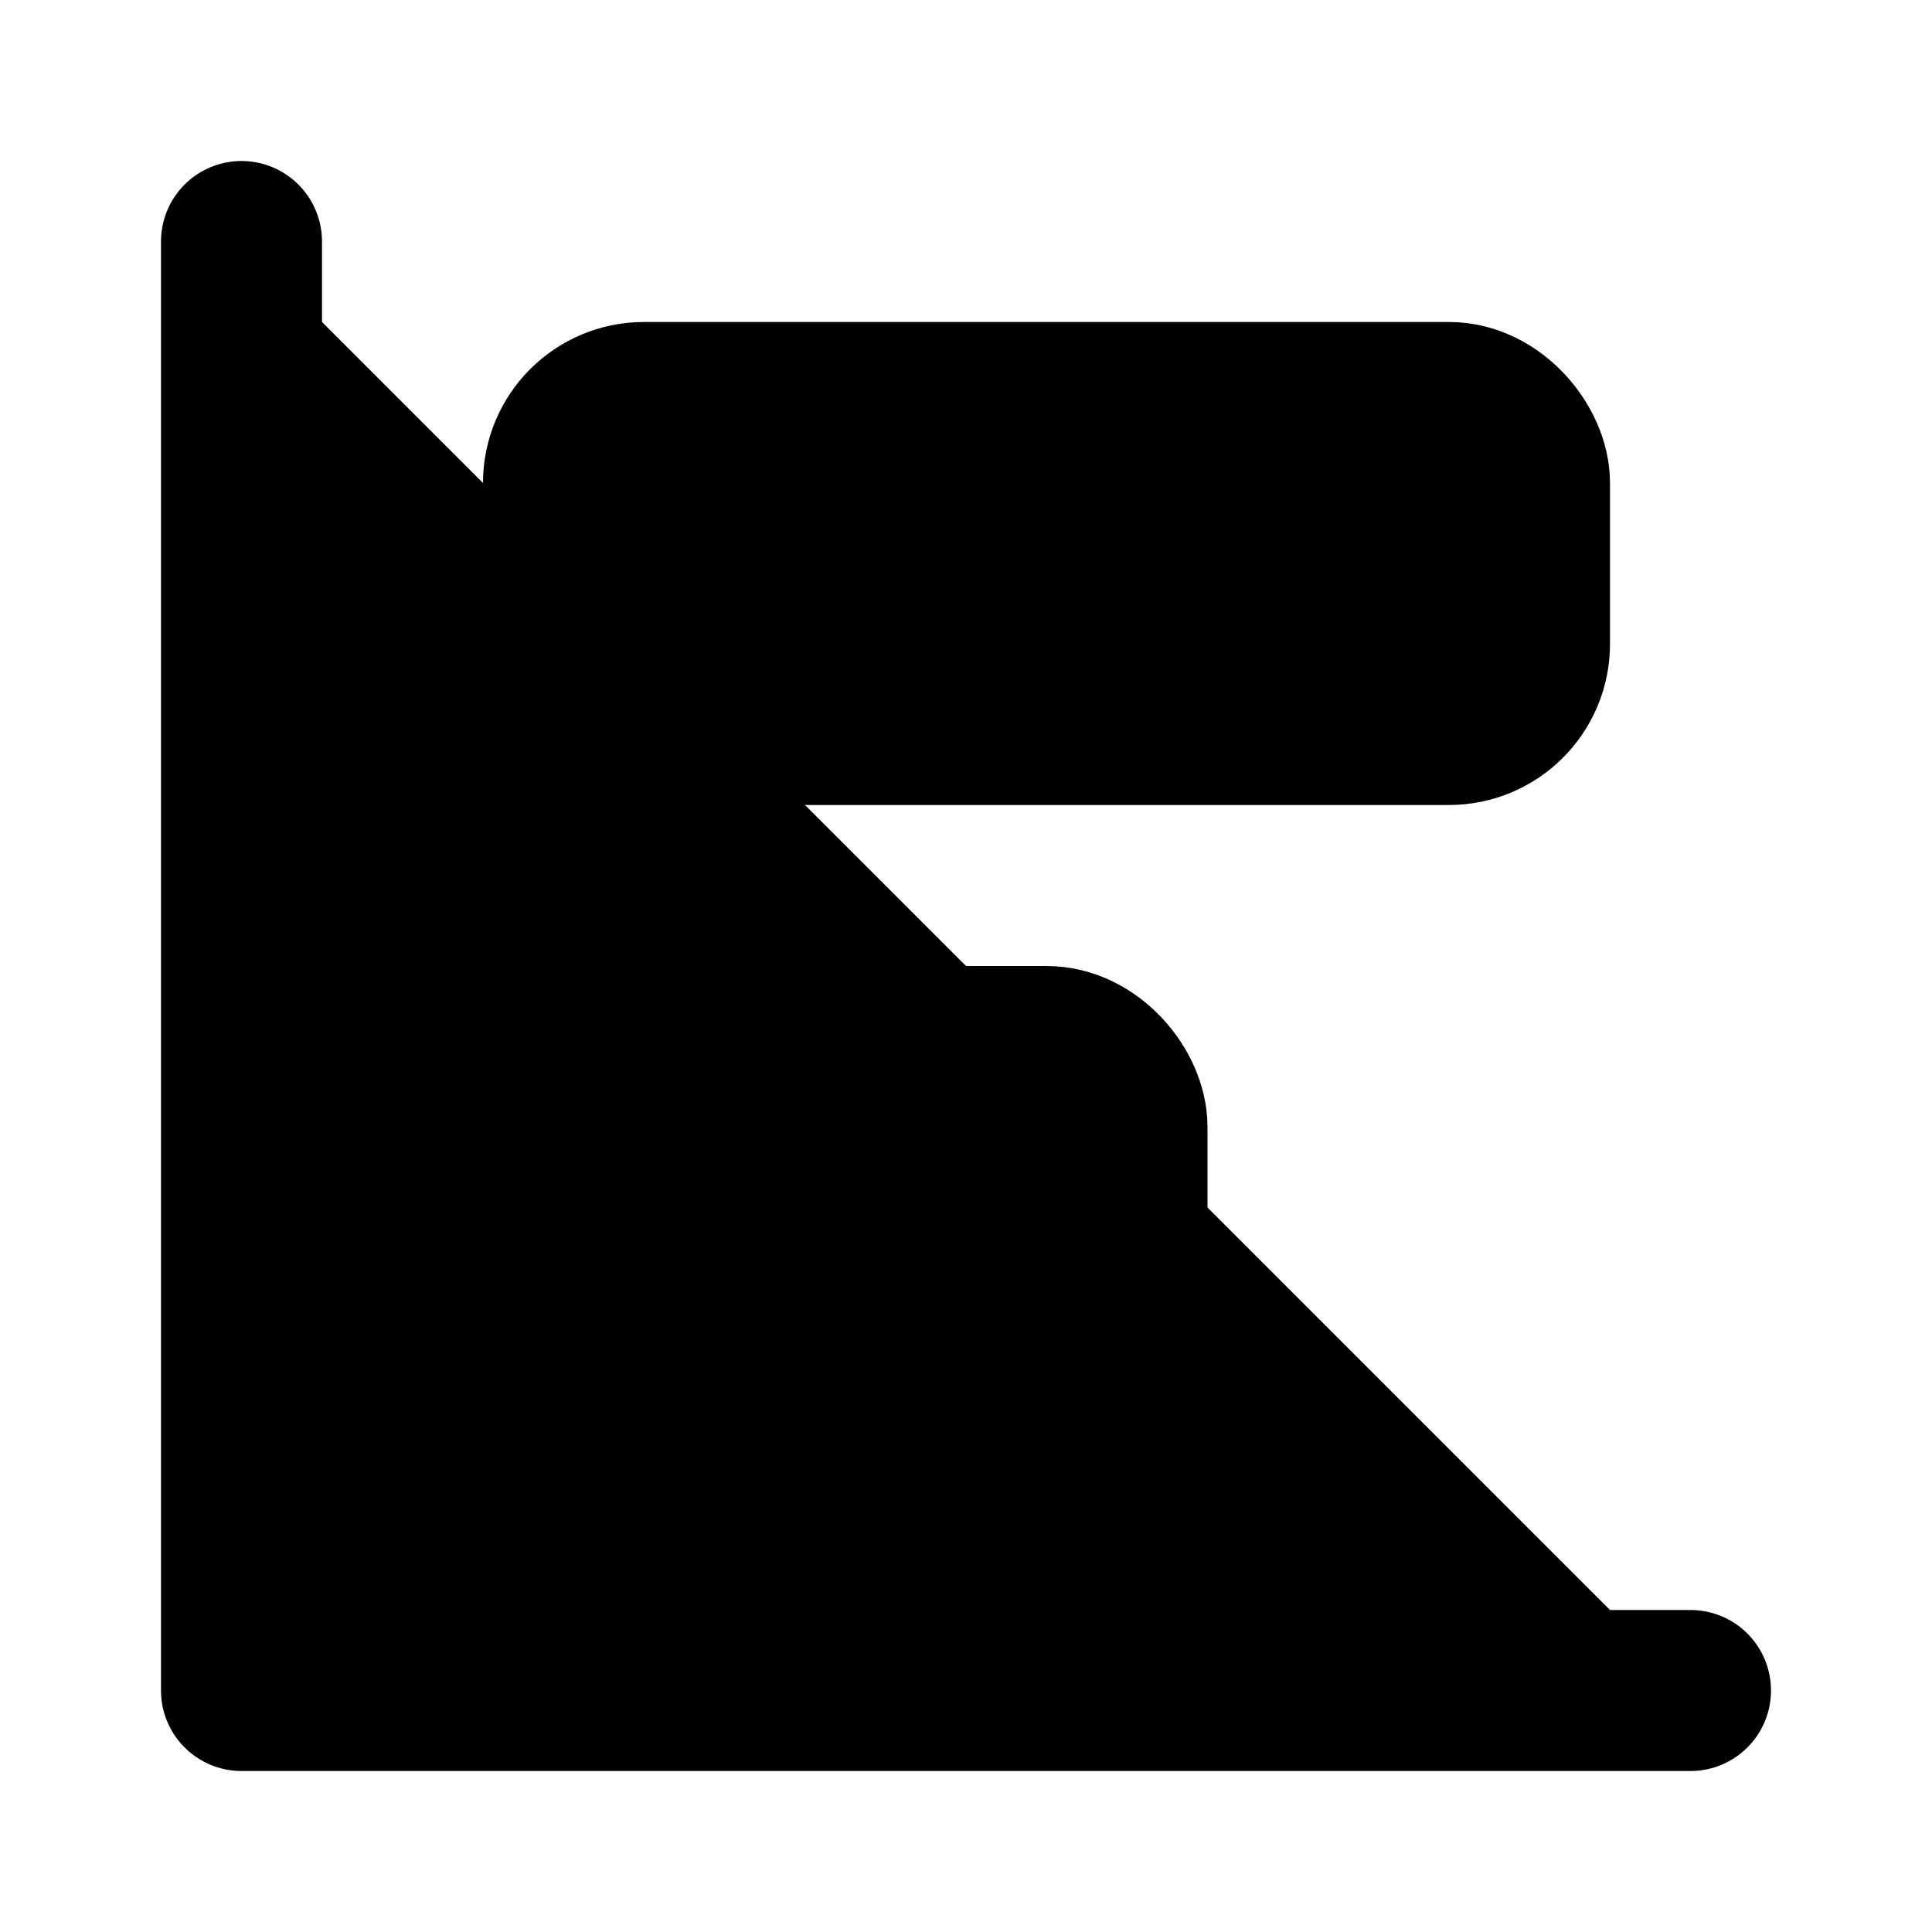 <!-- @license lucide-static v0.411.0 - ISC -->
<svg
    xmlns="http://www.w3.org/2000/svg"
    class="lucide lucide-bar-chart-horizontal-big"
    width="24"
    height="24"
    viewBox="0 0 24 24"
    fill="currentColor"
    stroke="currentColor"
    stroke-width="2"
    stroke-linecap="round"
    stroke-linejoin="round"
>
    <path vector-effect="non-scaling-stroke" d="M3 3v18h18" />
    <rect x="7" y="5" vector-effect="non-scaling-stroke" width="12" height="4" rx="1" />
    <rect x="7" y="13" vector-effect="non-scaling-stroke" width="7" height="4" rx="1" />
</svg>
